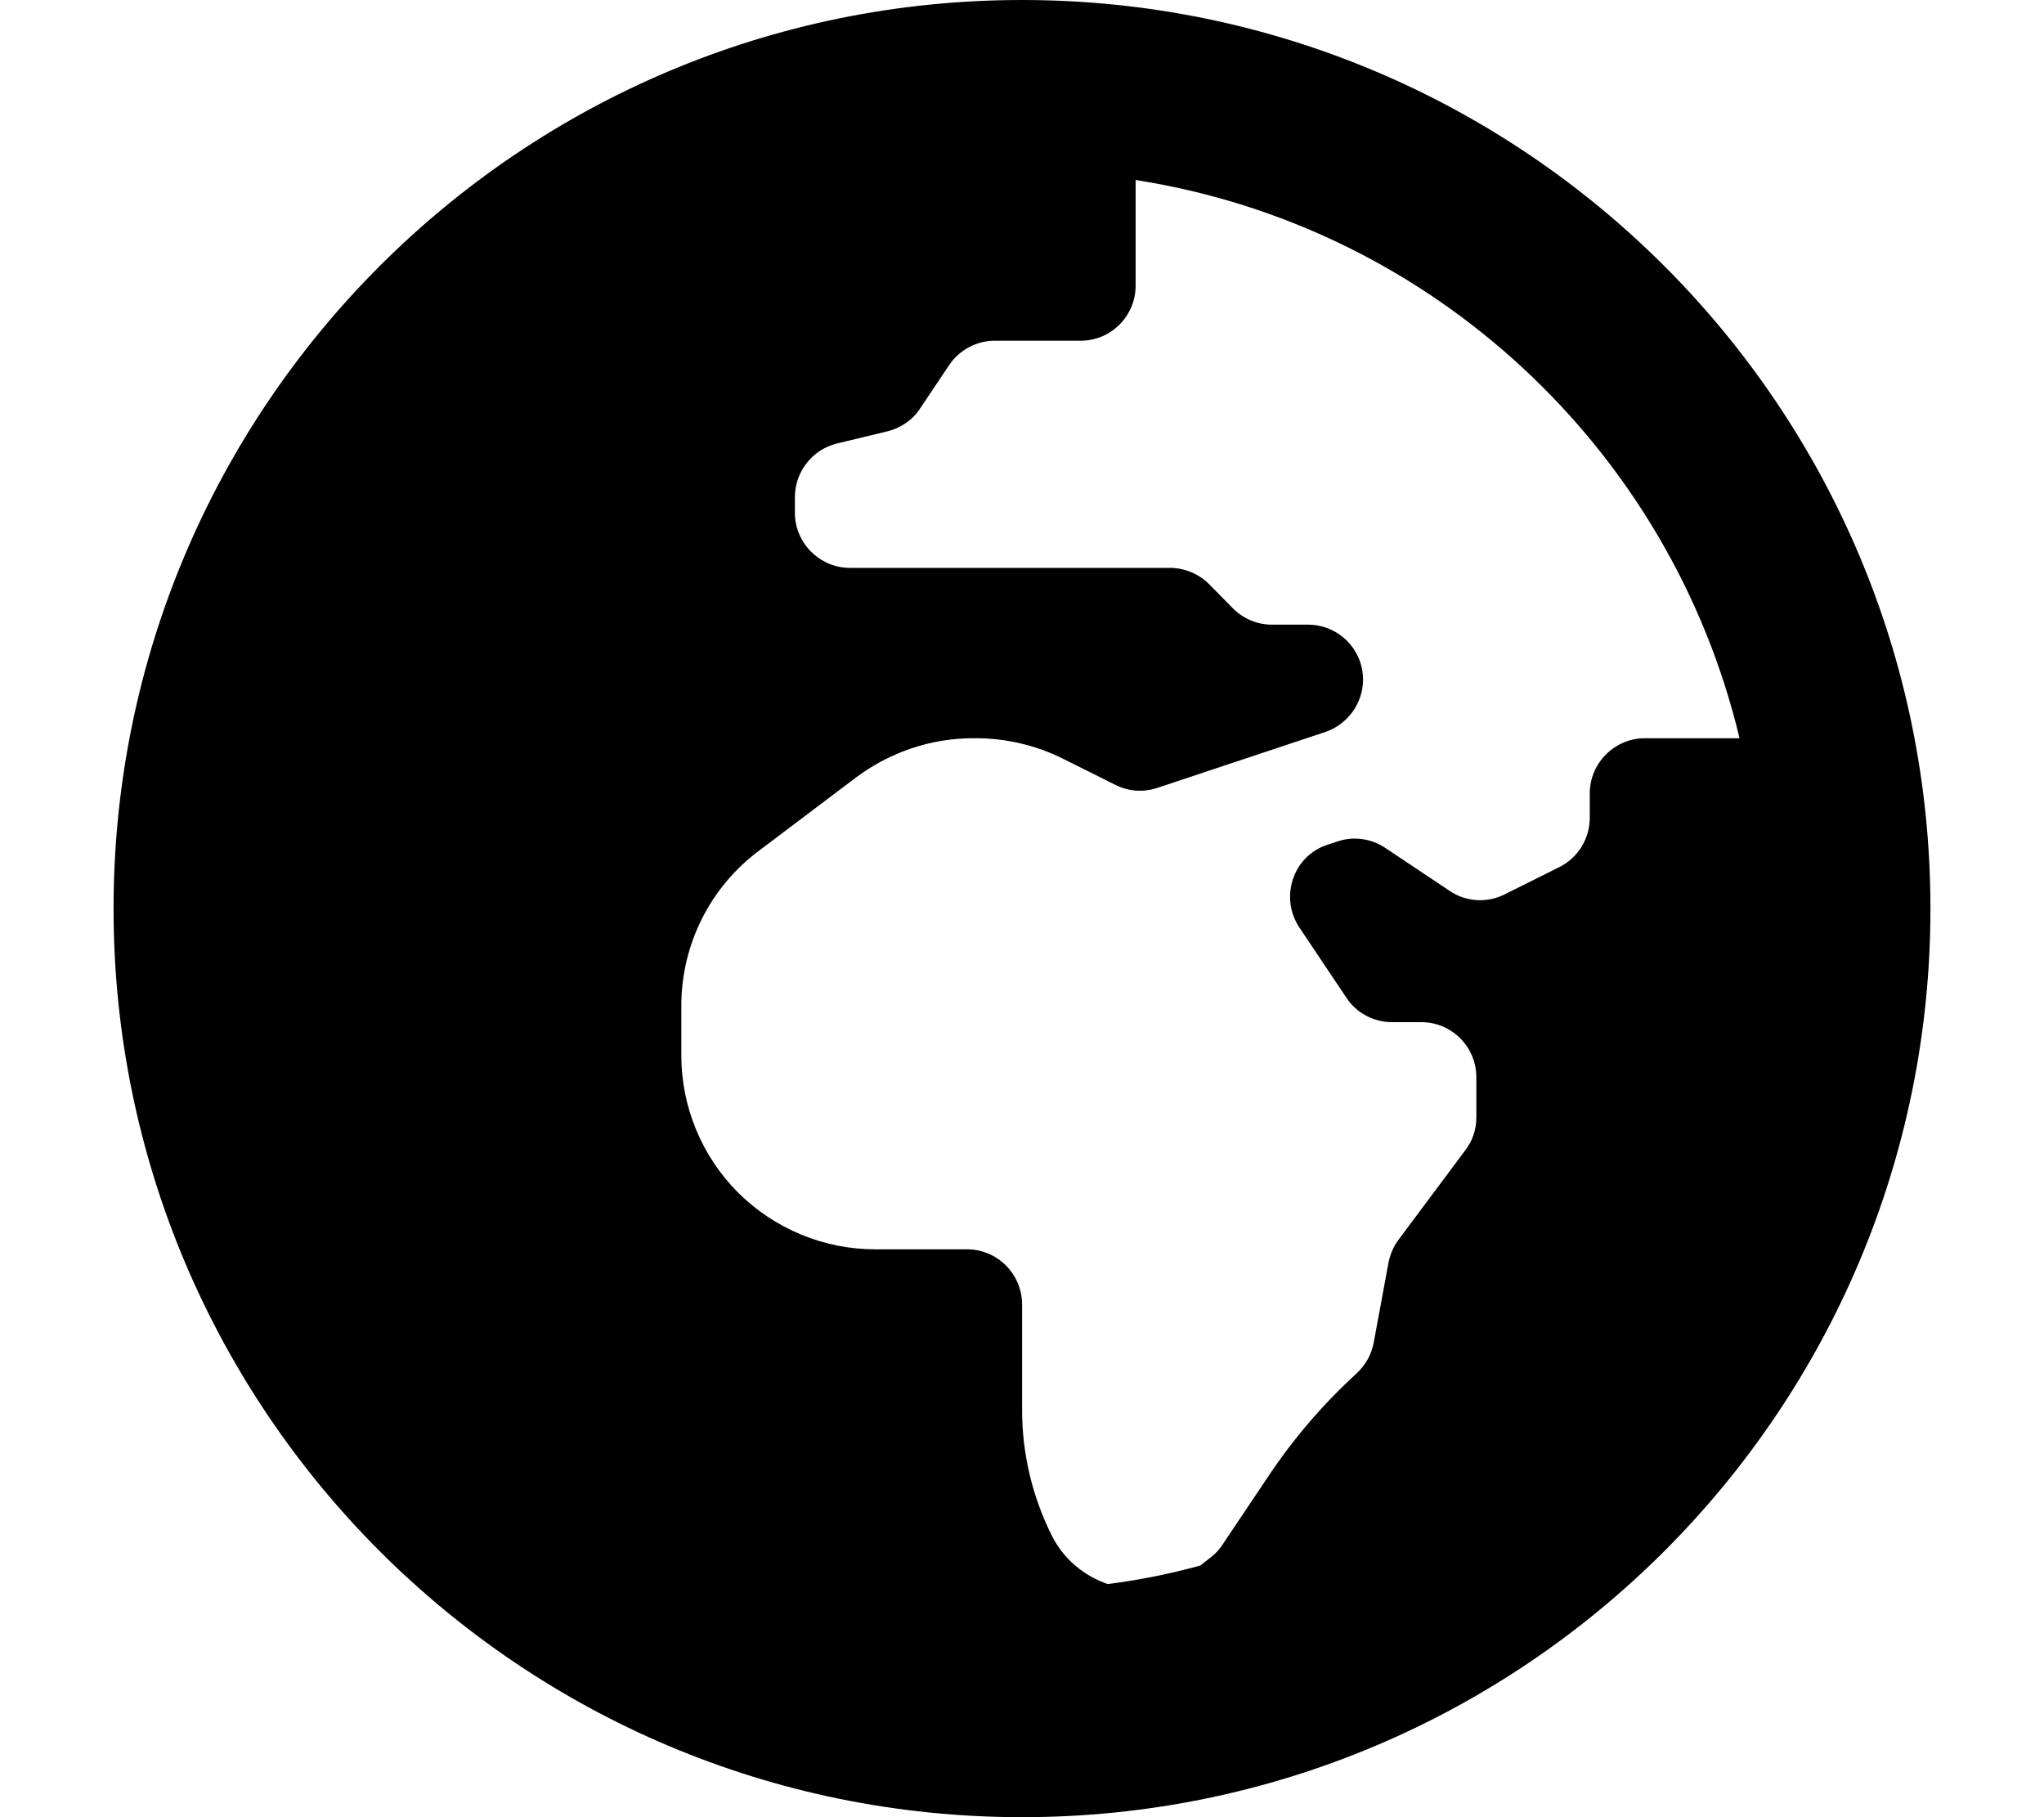 <svg xmlns="http://www.w3.org/2000/svg" viewBox="0 0 576 512"><!--! Font Awesome Free 6.0.0-alpha3 by @fontawesome - https://fontawesome.com License - https://fontawesome.com/license/free (Icons: CC BY 4.0, Fonts: SIL OFL 1.1, Code: MIT License) --><path d="M288 0C146.6 0 32 114.6 32 256s114.6 256 256 256s256-114.6 256-256S429.4 0 288 0zM490.2 208h-26.7c-8.477 0-15.5 7-15.5 15.5v6.875c0 5.875-3.27 11.25-8.477 13.88L424 252c-4.965 2.5-10.9 2.125-15.5-1l-18.16-12.12c-3.996-2.625-8.961-3.375-13.56-1.75L374.1 238c-9.688 3.125-13.56 14.75-7.992 23.25l13.32 19.88C382.2 285.4 387.1 288 392.3 288h8.234c8.598 0 15.5 7 15.5 15.5v11.38c0 3.375-1.09 6.625-3.148 9.25l-18.65 25c-1.453 1.875-2.422 4.125-2.906 6.375l-4.238 22.88c-.606 3.25-2.301 6.25-4.844 8.625c-9.445 8.625-17.8 18.38-24.95 29.12l-13.08 19.5c-1.535 2.336-3.902 3.758-6.012 5.488c-8.477 2.305-17.16 4.074-26.06 5.199c-6.711-2.328-12.45-7.047-15.76-13.69c-5.449-10.88-8.355-23-8.355-35.25V367.5C288 359 281.1 352 272.5 352H246.6c-14.41 0-28.34-5.75-38.63-16C197.8 325.8 192 311.9 192 297.4V283.3c0-17.12 8.113-33.38 21.92-43.63l27.49-20.75C250.9 211.9 262.4 208 274.2 208h.848c8.477 0 16.95 2 24.46 5.75l14.77 7.375C317.9 223 322.2 223.3 326.1 222l47.35-15.75c6.297-2.125 10.66-8.125 10.66-14.75c0-8.625-7.023-15.5-15.5-15.5h-10.17c-4.117 0-7.992-1.625-10.9-4.5l-6.902-7C337.7 161.6 333.7 160 329.6 160H239.5c-8.477 0-15.5-7-15.5-15.5V140.1c0-7.125 4.844-13.38 11.75-15.12l14.53-3.5c3.754-1 7.023-3.25 9.082-6.5l8.113-12.12C270.3 98.63 275.2 96 280.3 96h24.22c8.598 0 15.5-7 15.5-15.5V50.72C403.6 63.73 470.8 126.6 490.2 208z"/></svg>